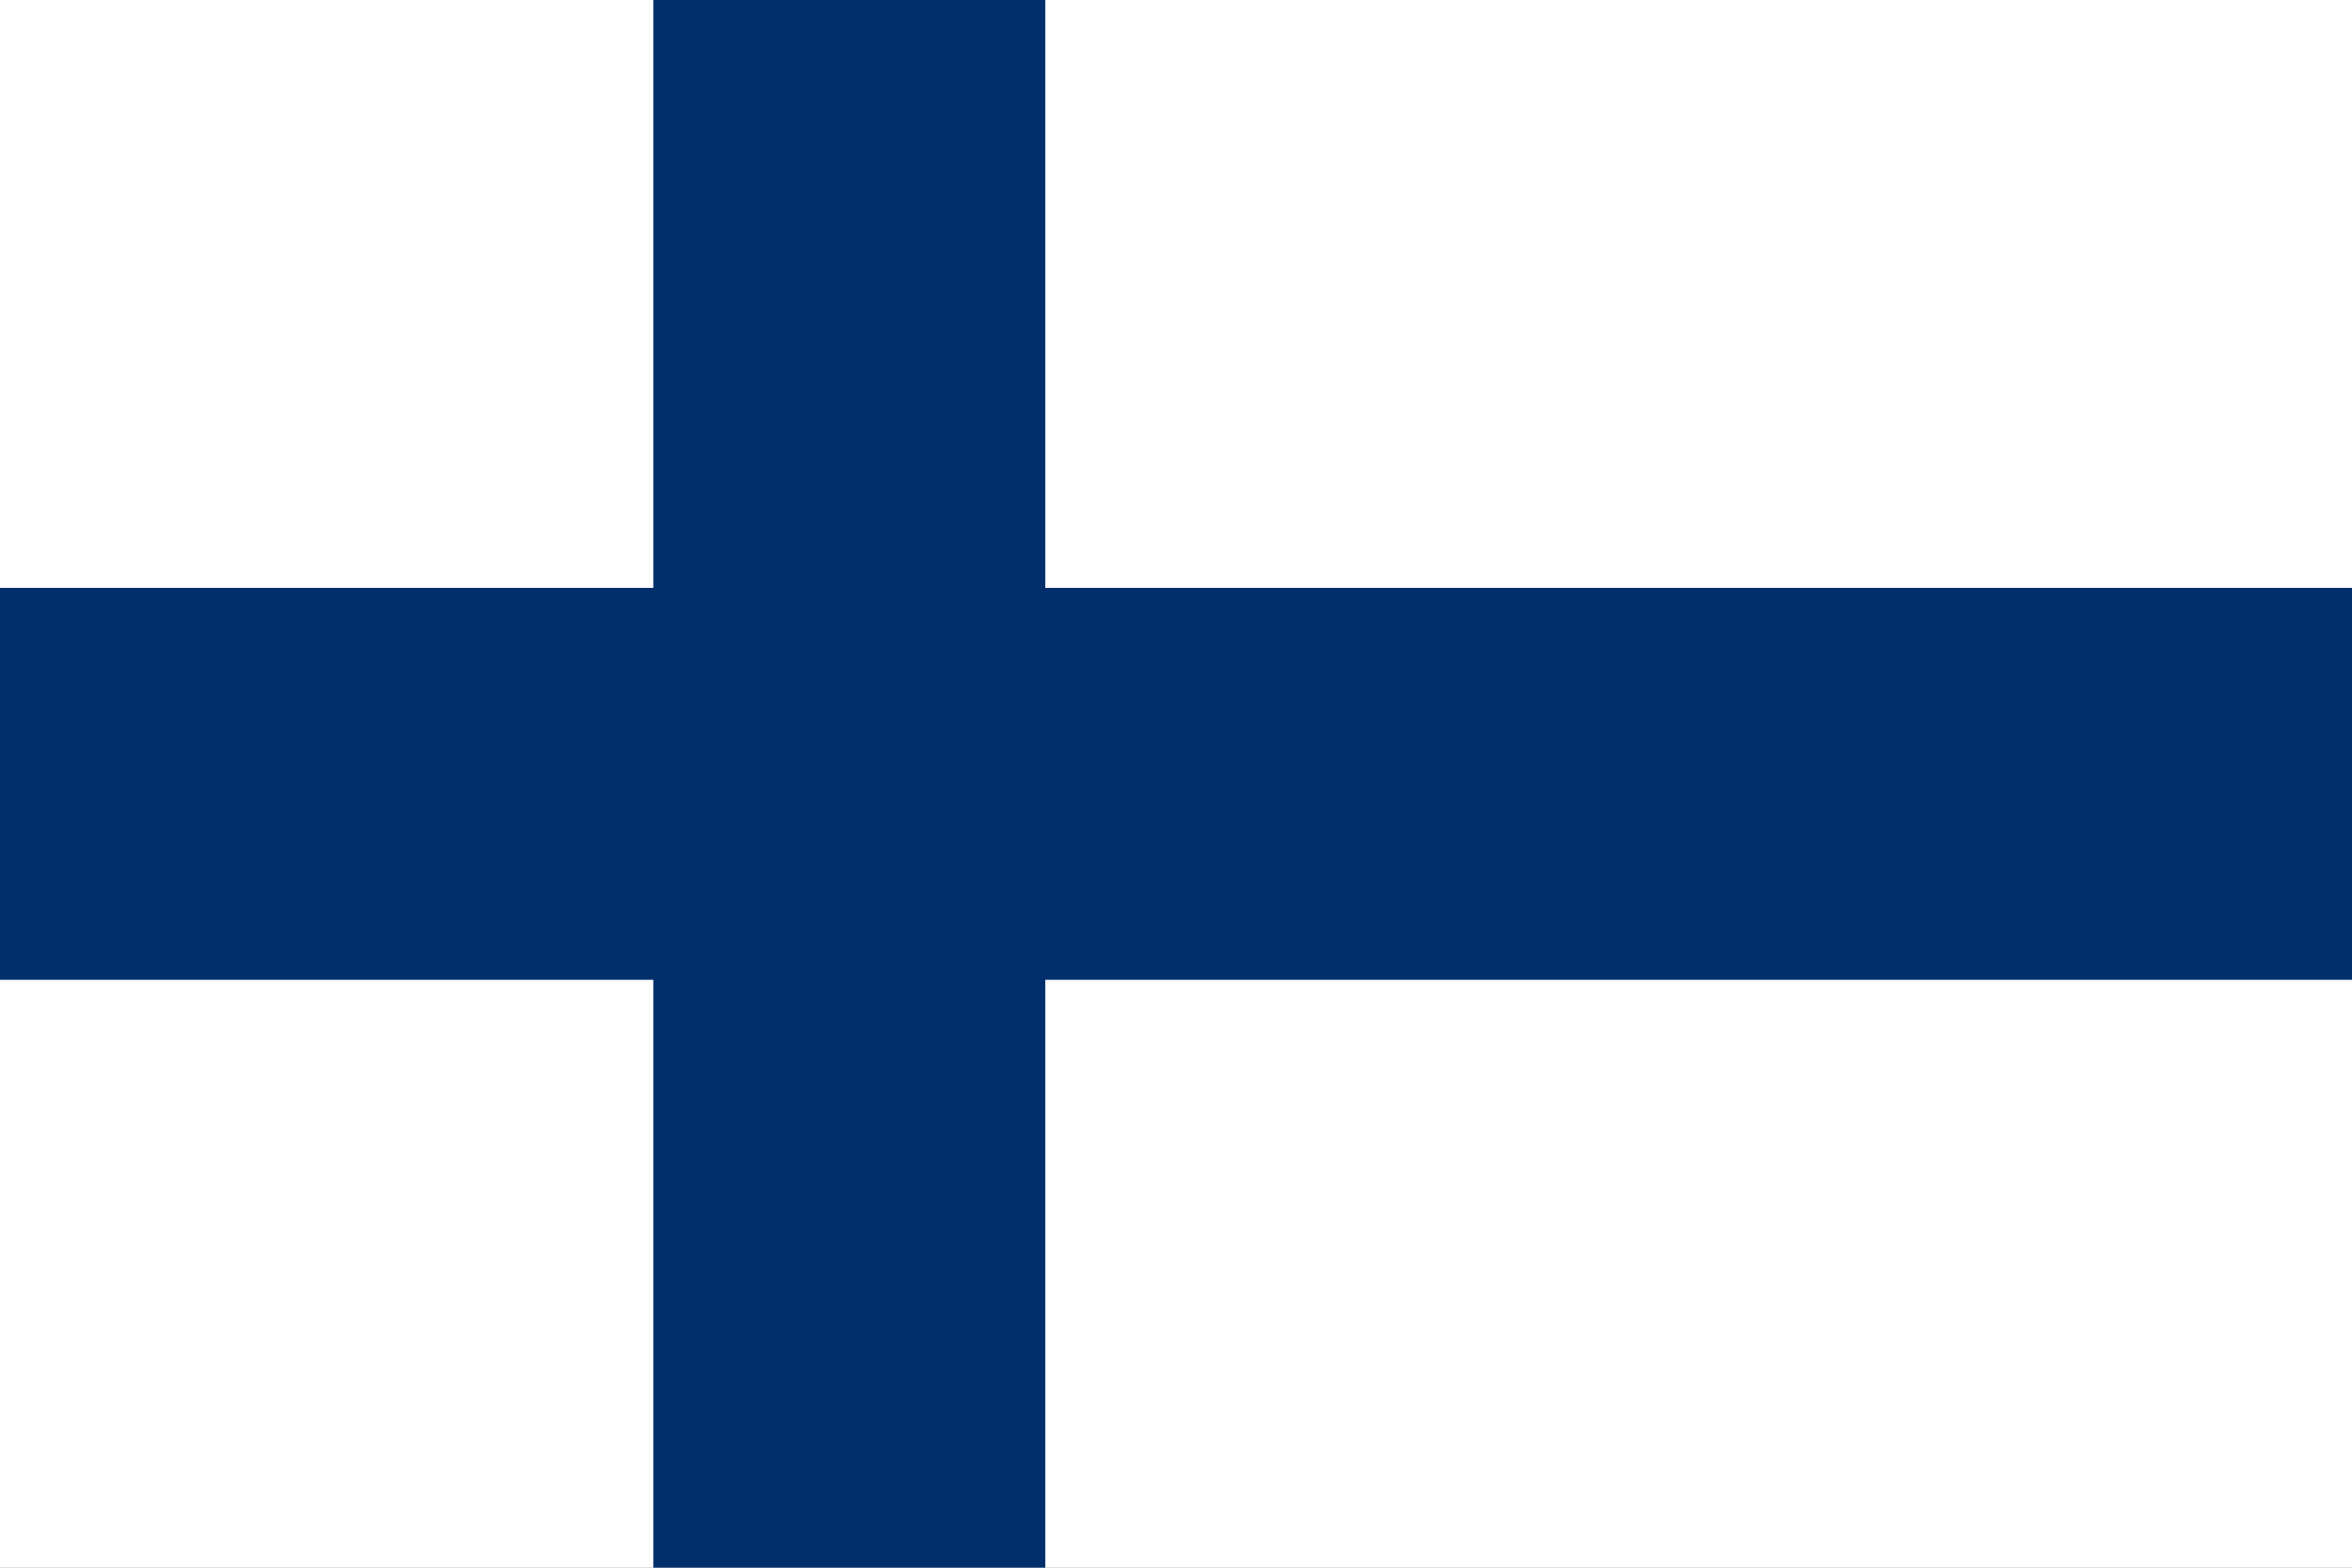 <svg xmlns="http://www.w3.org/2000/svg" fill="none" viewBox="0 0 30 20" height="20" width="30">
<rect x="0" y="0" width="30" height="20" fill="#808080" stroke="none"/>
<g clip-path="url(#clip0_622_15010)">
<g clip-path="url(#clip1_622_15010)">
<path fill="white" d="M30 0H0V20H30V0Z"></path>
<path fill="black" d="M0 10H30ZM10.833 0V20Z"></path>
<path fill="#002F6C" d="M13.333 0V7.5H30V12.5H13.333V20H8.333V12.5H0V7.5H8.333V0H13.333Z"></path>
</g>
</g>
<defs>
<clipPath id="clip0_622_15010">
<rect fill="white" height="20" width="30"></rect>
</clipPath>
<clipPath id="clip1_622_15010">
<rect fill="white" height="20" width="30"></rect>
</clipPath>
</defs>
</svg>
